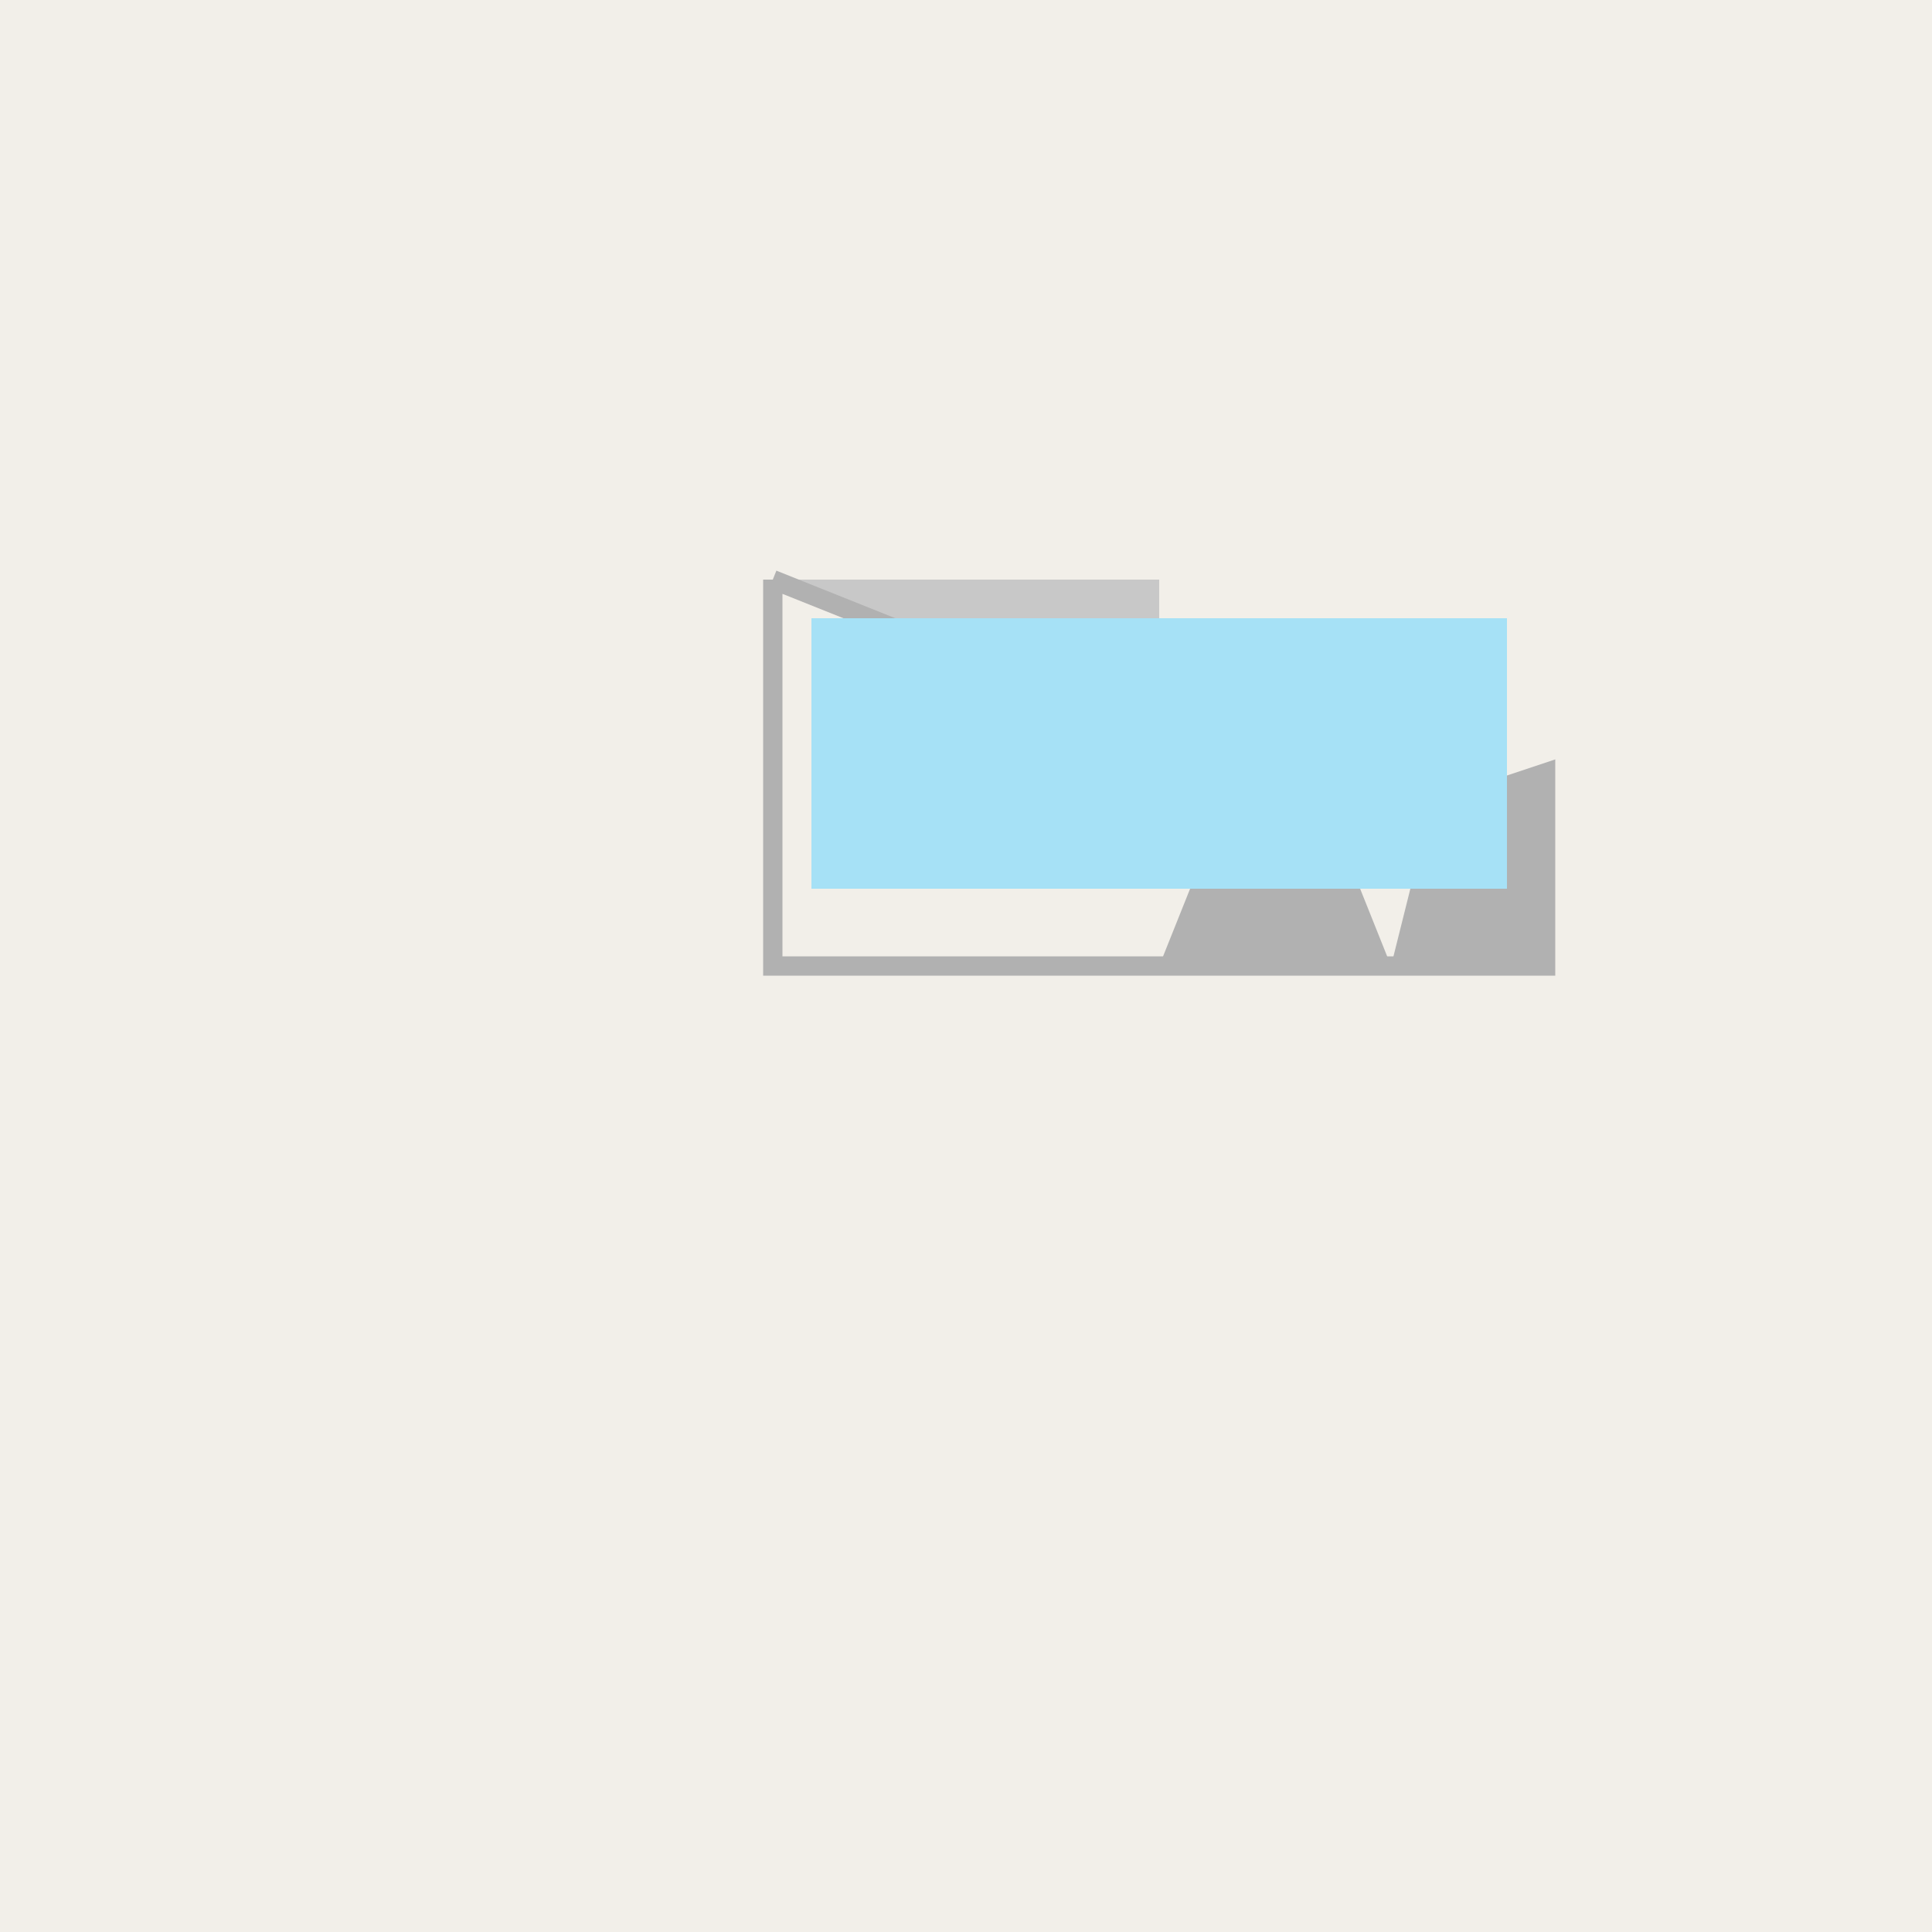 <!--

Generated by DrawGPT.
Free, open source, AI generated images in SVG, PNG, and HTML Canvas format.
https://drawgpt.ai

Created: 2023-09-26T04:27:04.663Z
Link: https://drawgpt.ai/prompt/23308/

-->
<svg xmlns="http://www.w3.org/2000/svg" xmlns:xlink="http://www.w3.org/1999/xlink" width="500" height="500"><defs/><g><rect fill="#F2EFE9" stroke="none" x="0" y="0" width="512" height="512"/><path fill="#B1B1B1" stroke="none" paint-order="stroke fill markers" d=" M 300 250 L 320 200 L 340 200 L 360 250 L 300 250"/><path fill="#C8C8C8" stroke="none" paint-order="stroke fill markers" d=" M 200 150 L 300 150 L 300 170 L 250 170 L 200 150"/><path fill="#B1B1B1" stroke="none" paint-order="stroke fill markers" d=" M 360 250 L 370 210 L 400 200 L 400 250 L 360 250"/><path fill="none" stroke="#B1B1B1" paint-order="fill stroke markers" d=" M 200 150 L 250 170 L 300 170 L 370 210 L 400 200 L 400 250 L 360 250 L 300 250 L 200 250 L 200 150" stroke-miterlimit="10" stroke-width="5" stroke-dasharray=""/><rect fill="#A6E1F6" stroke="none" x="210" y="160" width="180" height="70"/><path fill="#F2EFE9" stroke="none" paint-order="stroke fill markers" d=" M 320 100 L 335 80 L 350 100 L 335 120 L 320 100"/></g></svg>
